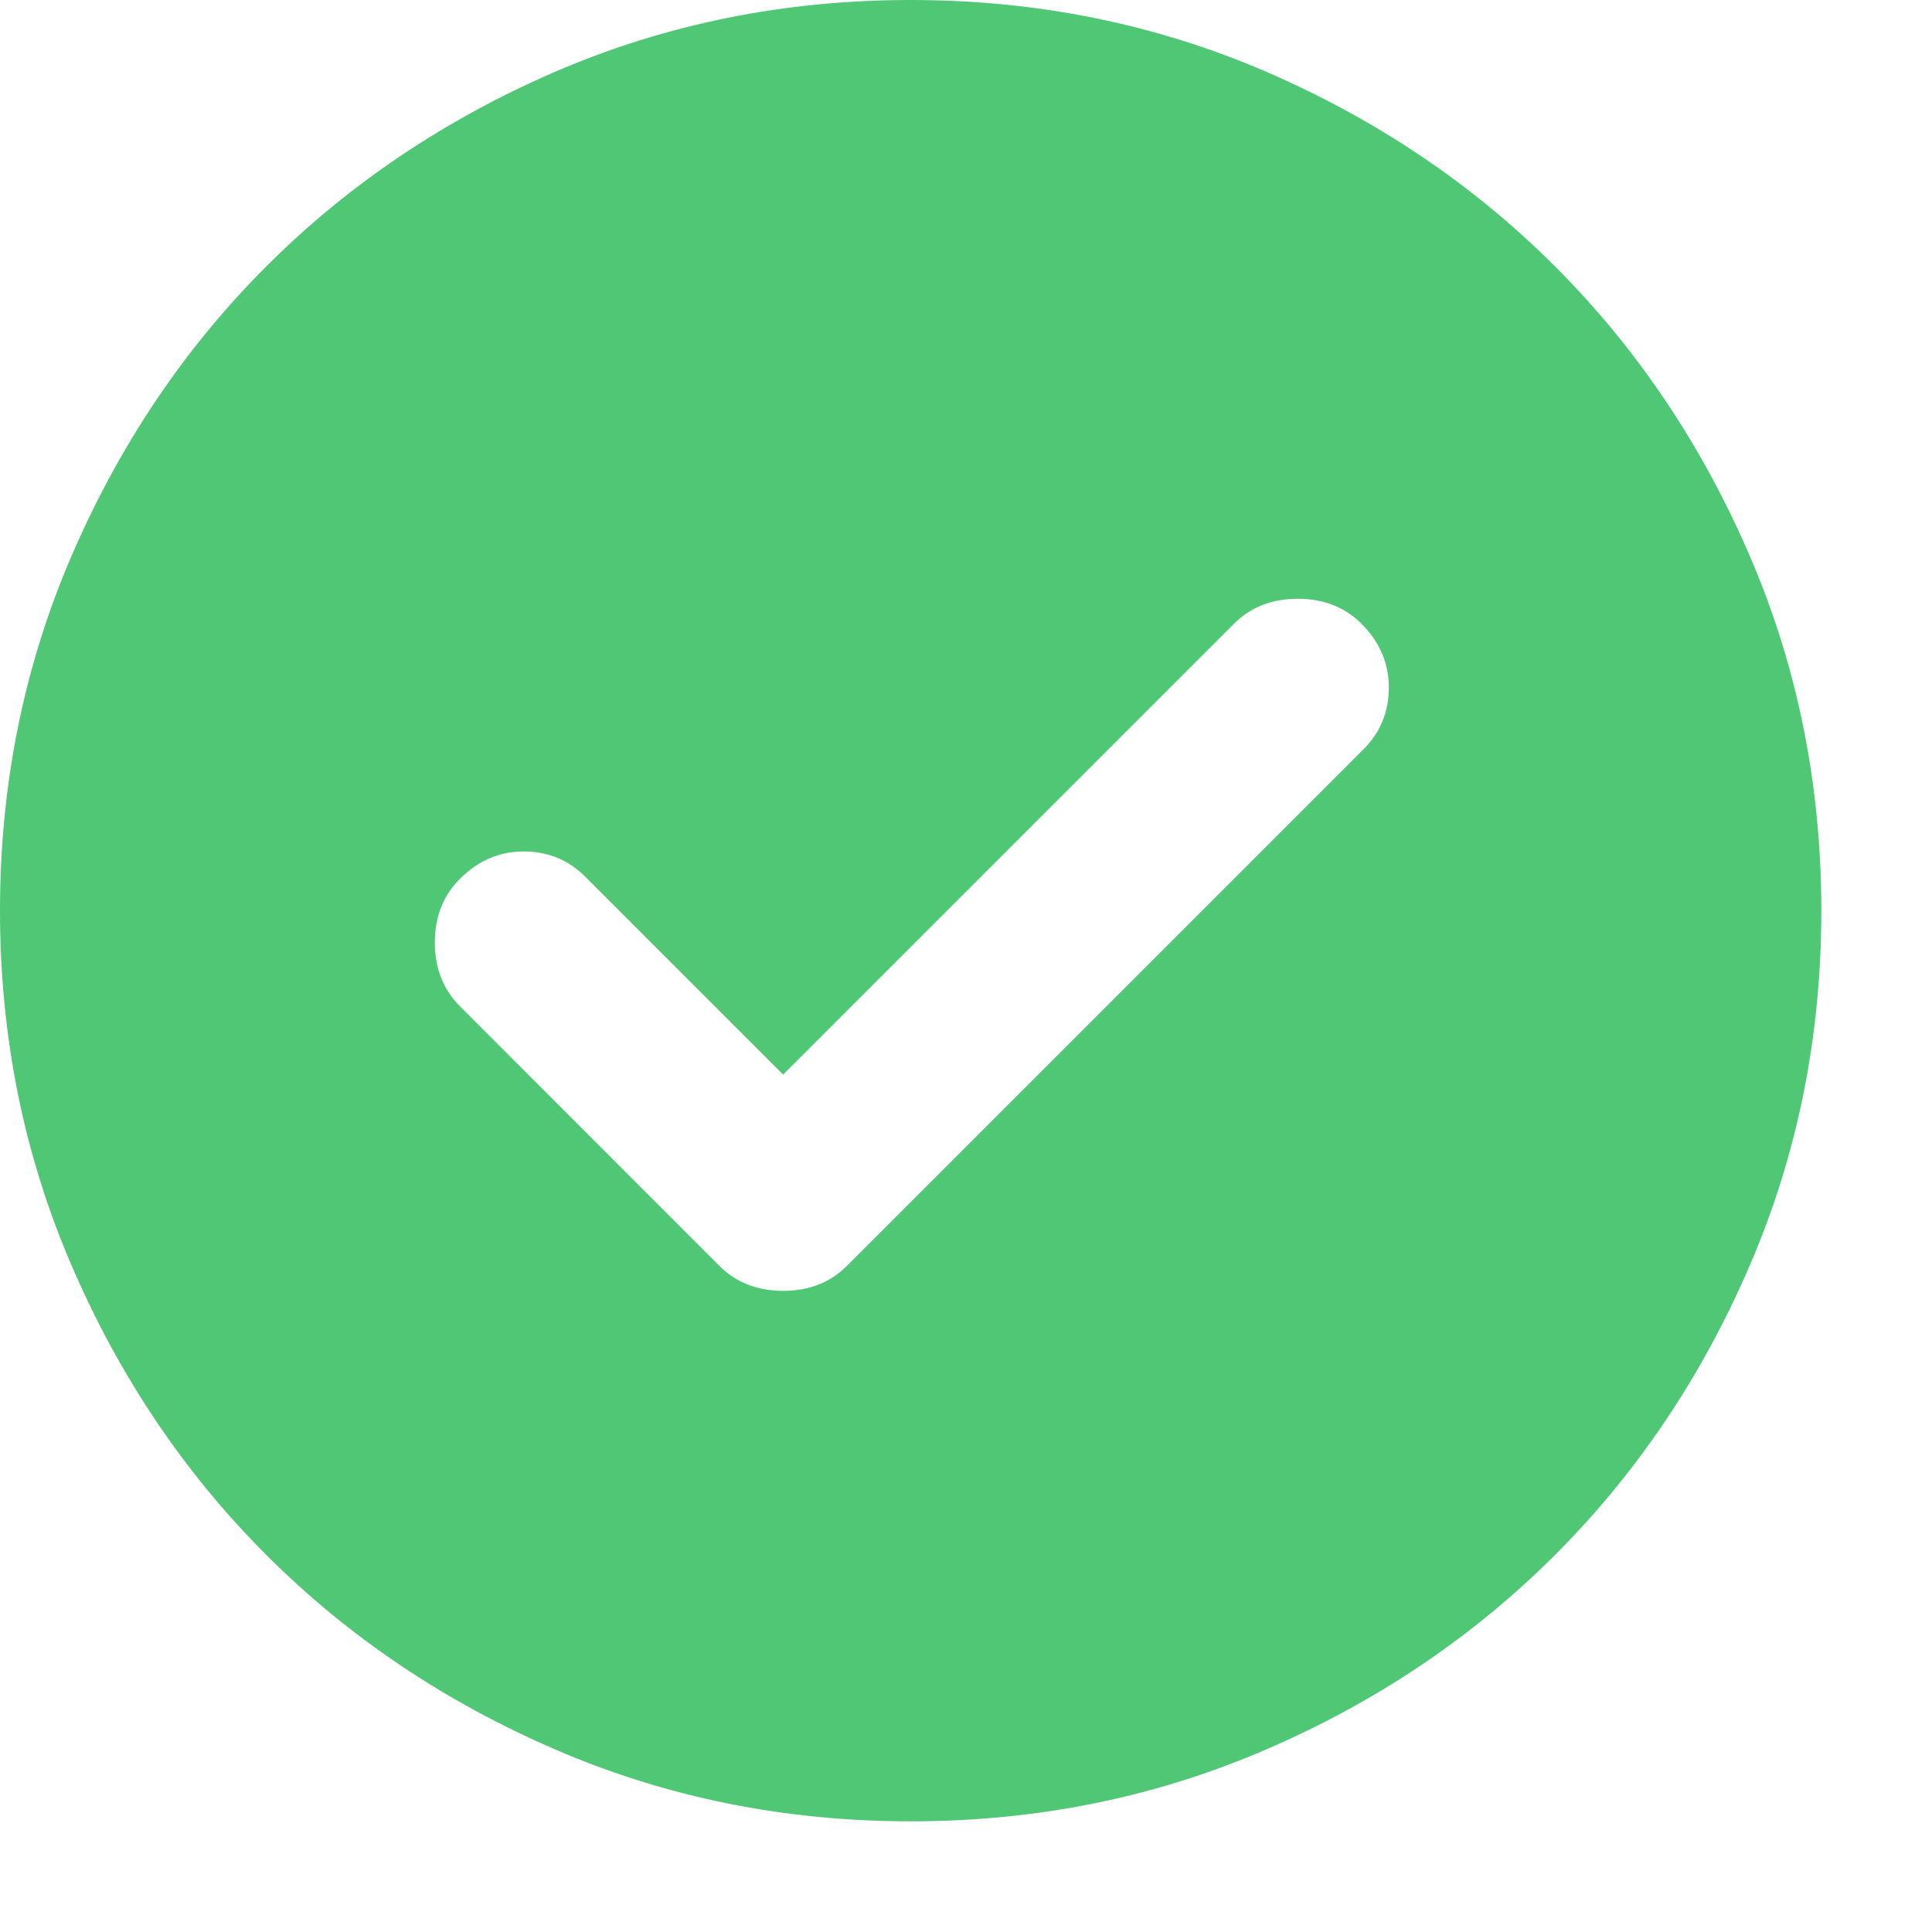 <svg preserveAspectRatio="none" width="100%" height="100%" overflow="visible" style="display: block;" viewBox="0 0 14 14" fill="none" xmlns="http://www.w3.org/2000/svg">
<path id="Vector" d="M5.675 7.787L4.24 6.352C4.119 6.231 3.97 6.17 3.794 6.17C3.619 6.17 3.465 6.236 3.333 6.368C3.212 6.489 3.151 6.643 3.151 6.83C3.151 7.017 3.212 7.171 3.333 7.292L5.213 9.173C5.334 9.294 5.488 9.354 5.675 9.354C5.862 9.354 6.016 9.294 6.137 9.173L9.882 5.428C10.003 5.307 10.064 5.158 10.064 4.982C10.064 4.806 9.998 4.652 9.866 4.52C9.745 4.399 9.591 4.339 9.404 4.339C9.217 4.339 9.063 4.399 8.942 4.52L5.675 7.787ZM6.599 13.198C5.686 13.198 4.828 13.025 4.025 12.678C3.223 12.332 2.524 11.862 1.93 11.268C1.336 10.674 0.866 9.976 0.52 9.173C0.173 8.37 0 7.512 0 6.599C0 5.686 0.173 4.828 0.52 4.025C0.866 3.223 1.336 2.524 1.93 1.93C2.524 1.336 3.223 0.866 4.025 0.519C4.828 0.173 5.686 0 6.599 0C7.512 0 8.37 0.173 9.173 0.519C9.976 0.866 10.674 1.336 11.268 1.93C11.862 2.524 12.332 3.223 12.678 4.025C13.025 4.828 13.198 5.686 13.198 6.599C13.198 7.512 13.025 8.37 12.678 9.173C12.332 9.976 11.862 10.674 11.268 11.268C10.674 11.862 9.976 12.332 9.173 12.678C8.37 13.025 7.512 13.198 6.599 13.198Z" fill="#4FC775"/>
</svg>
